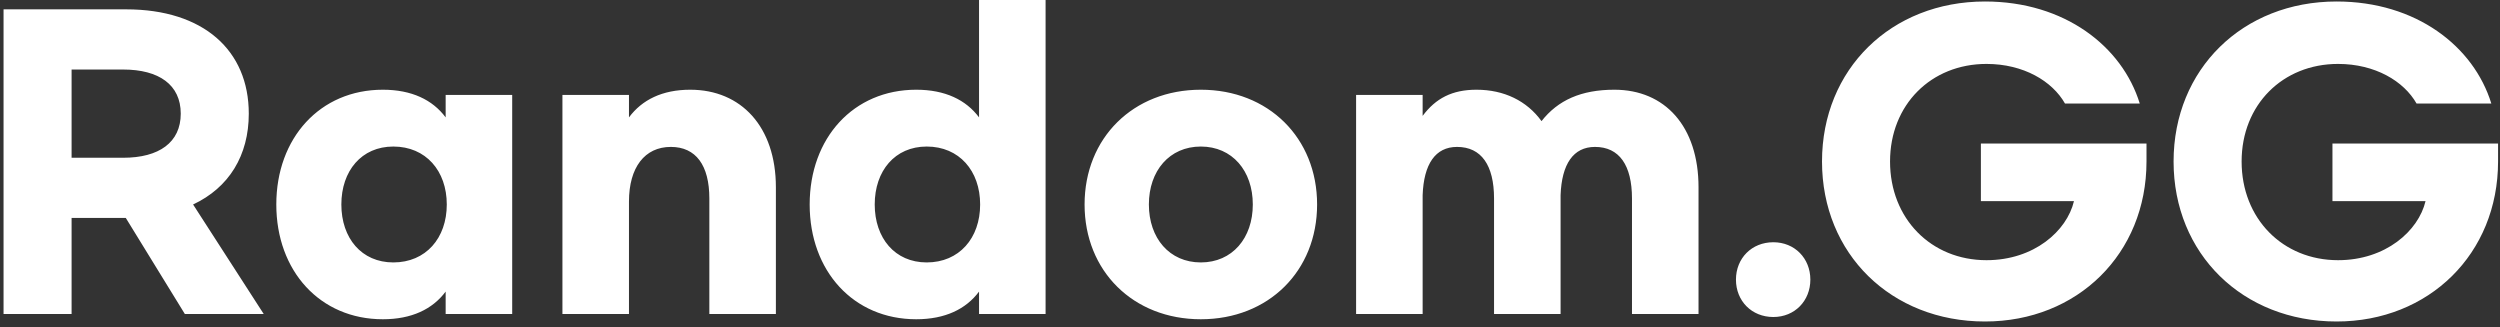 <svg width="107" height="14" viewBox="0 0 107 14" fill="none" xmlns="http://www.w3.org/2000/svg">
<rect x="0" y="0" width="107" height="14" fill="#333333" stroke="none"/>
<path d="M11.288 13.44L8.264 8.752C9.8 8.032 10.648 6.656 10.648 4.864C10.648 2.16 8.712 0.4 5.4 0.4H0.152V13.44H3.064V9.328H5.384L7.912 13.44H11.288ZM3.064 2.976H5.272C6.808 2.976 7.736 3.632 7.736 4.864C7.736 6.096 6.808 6.752 5.272 6.752H3.064V2.976ZM16.386 13.664C17.618 13.664 18.514 13.232 19.074 12.48V13.44H21.922V4.064H19.074V5.024C18.514 4.272 17.618 3.84 16.386 3.84C13.698 3.84 11.826 5.904 11.826 8.752C11.826 11.6 13.698 13.664 16.386 13.664ZM16.834 11.232C15.474 11.232 14.61 10.192 14.61 8.752C14.61 7.312 15.474 6.272 16.834 6.272C18.226 6.272 19.122 7.312 19.122 8.752C19.122 10.192 18.226 11.232 16.834 11.232ZM24.072 13.44H26.92V8.624C26.92 7.168 27.592 6.288 28.712 6.288C29.784 6.288 30.36 7.072 30.36 8.496V13.44H33.208V8.016C33.208 5.424 31.72 3.84 29.544 3.84C28.344 3.84 27.48 4.272 26.92 5.024V4.064H24.072V13.44ZM39.215 13.664C40.447 13.664 41.343 13.232 41.903 12.48V13.44H44.751V-9.53674e-07H41.903V5.024C41.343 4.272 40.447 3.84 39.215 3.84C36.526 3.84 34.654 5.904 34.654 8.752C34.654 11.6 36.526 13.664 39.215 13.664ZM39.663 11.232C38.303 11.232 37.438 10.192 37.438 8.752C37.438 7.312 38.303 6.272 39.663 6.272C41.054 6.272 41.95 7.312 41.95 8.752C41.95 10.192 41.054 11.232 39.663 11.232ZM51.396 3.84C48.5 3.84 46.42 5.904 46.42 8.752C46.42 11.6 48.5 13.664 51.396 13.664C54.292 13.664 56.372 11.6 56.372 8.752C56.372 5.904 54.292 3.84 51.396 3.84ZM51.396 6.272C52.74 6.272 53.62 7.312 53.62 8.752C53.62 10.192 52.74 11.232 51.396 11.232C50.052 11.232 49.172 10.192 49.172 8.752C49.172 7.312 50.052 6.272 51.396 6.272ZM58.041 13.44H60.889V8.352C60.937 7.024 61.433 6.288 62.361 6.288C63.401 6.288 63.945 7.072 63.945 8.496V13.44H66.793V8.352C66.841 7.024 67.337 6.288 68.265 6.288C69.305 6.288 69.849 7.072 69.849 8.496V13.44H72.697V8.016C72.697 5.408 71.257 3.84 69.097 3.84C67.673 3.84 66.681 4.288 65.977 5.184C65.353 4.32 64.377 3.84 63.193 3.84C62.153 3.84 61.449 4.208 60.889 4.96V4.064H58.041V13.44ZM75.899 10.368C74.971 10.368 74.299 11.056 74.299 11.968C74.299 12.88 74.971 13.568 75.899 13.568C76.811 13.568 77.483 12.88 77.483 11.968C77.483 11.056 76.811 10.368 75.899 10.368ZM84.958 0.064C80.942 0.064 77.982 2.96 77.982 6.912C77.982 10.864 80.942 13.76 84.958 13.76C88.91 13.76 91.87 10.864 91.87 6.912V6.144H84.782V8.608H88.766C88.462 9.888 87.054 11.136 85.022 11.136C82.654 11.136 80.894 9.36 80.894 6.912C80.894 4.48 82.654 2.736 85.022 2.736C86.606 2.736 87.838 3.472 88.382 4.432H91.582C90.83 1.984 88.366 0.064 84.958 0.064ZM100.005 0.064C95.989 0.064 93.029 2.96 93.029 6.912C93.029 10.864 95.989 13.76 100.005 13.76C103.957 13.76 106.917 10.864 106.917 6.912V6.144H99.829V8.608H103.813C103.509 9.888 102.101 11.136 100.069 11.136C97.701 11.136 95.941 9.36 95.941 6.912C95.941 4.48 97.701 2.736 100.069 2.736C101.653 2.736 102.885 3.472 103.429 4.432H106.629C105.877 1.984 103.413 0.064 100.005 0.064Z" fill="white"/>
</svg>
